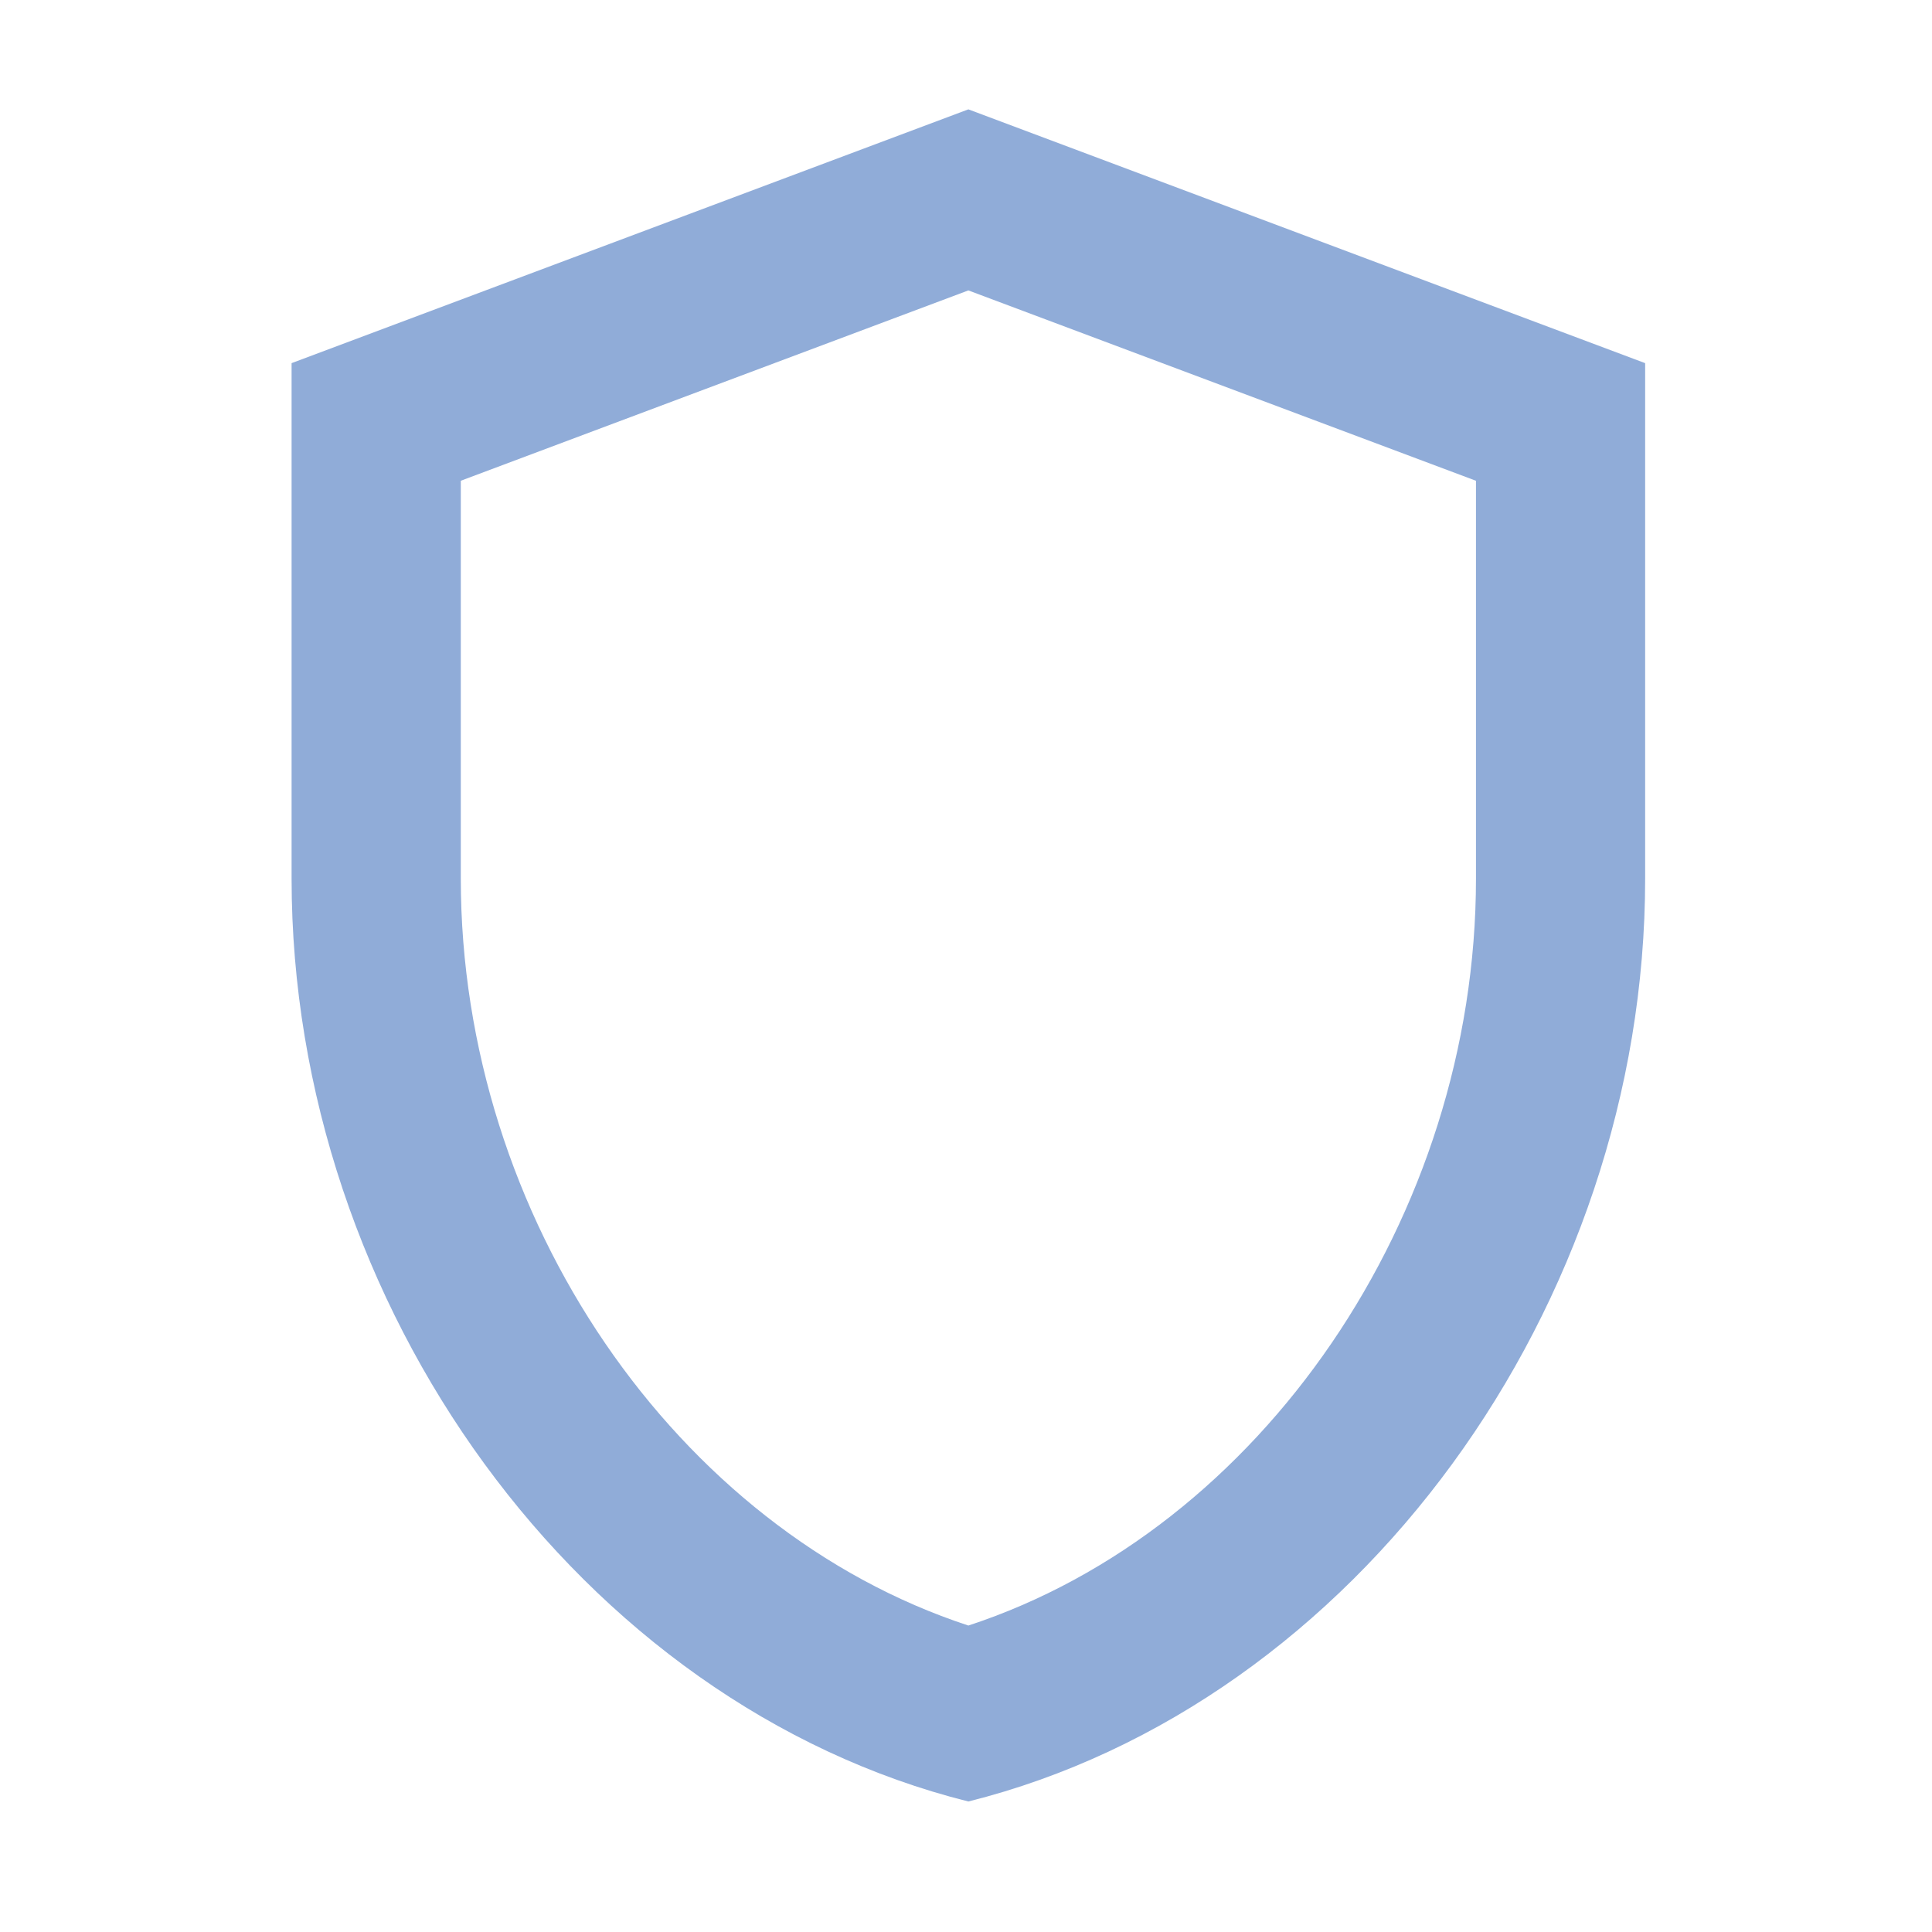 <svg xmlns="http://www.w3.org/2000/svg" width="53" height="53" viewBox="0 0 53 53"><g transform="translate(-311 -4311)"><g transform="translate(-19 1006)"><g transform="translate(0 74)"><g transform="translate(6 342)"><g transform="translate(2 153)"><rect width="53" height="53" transform="translate(322 2736)" fill="none"/></g></g></g><path d="M22.566,2,4,8.962V23.1c0,11.72,7.914,22.651,18.566,25.32,10.652-2.669,18.566-13.6,18.566-25.32V8.962ZM36.491,23.1c0,9.283-5.918,17.87-13.925,20.493C14.56,40.966,8.642,32.4,8.642,23.1V12.188L22.566,6.967l13.925,5.222Z" transform="translate(333.999 3306)" fill="#90acd8"/></g></g></svg>